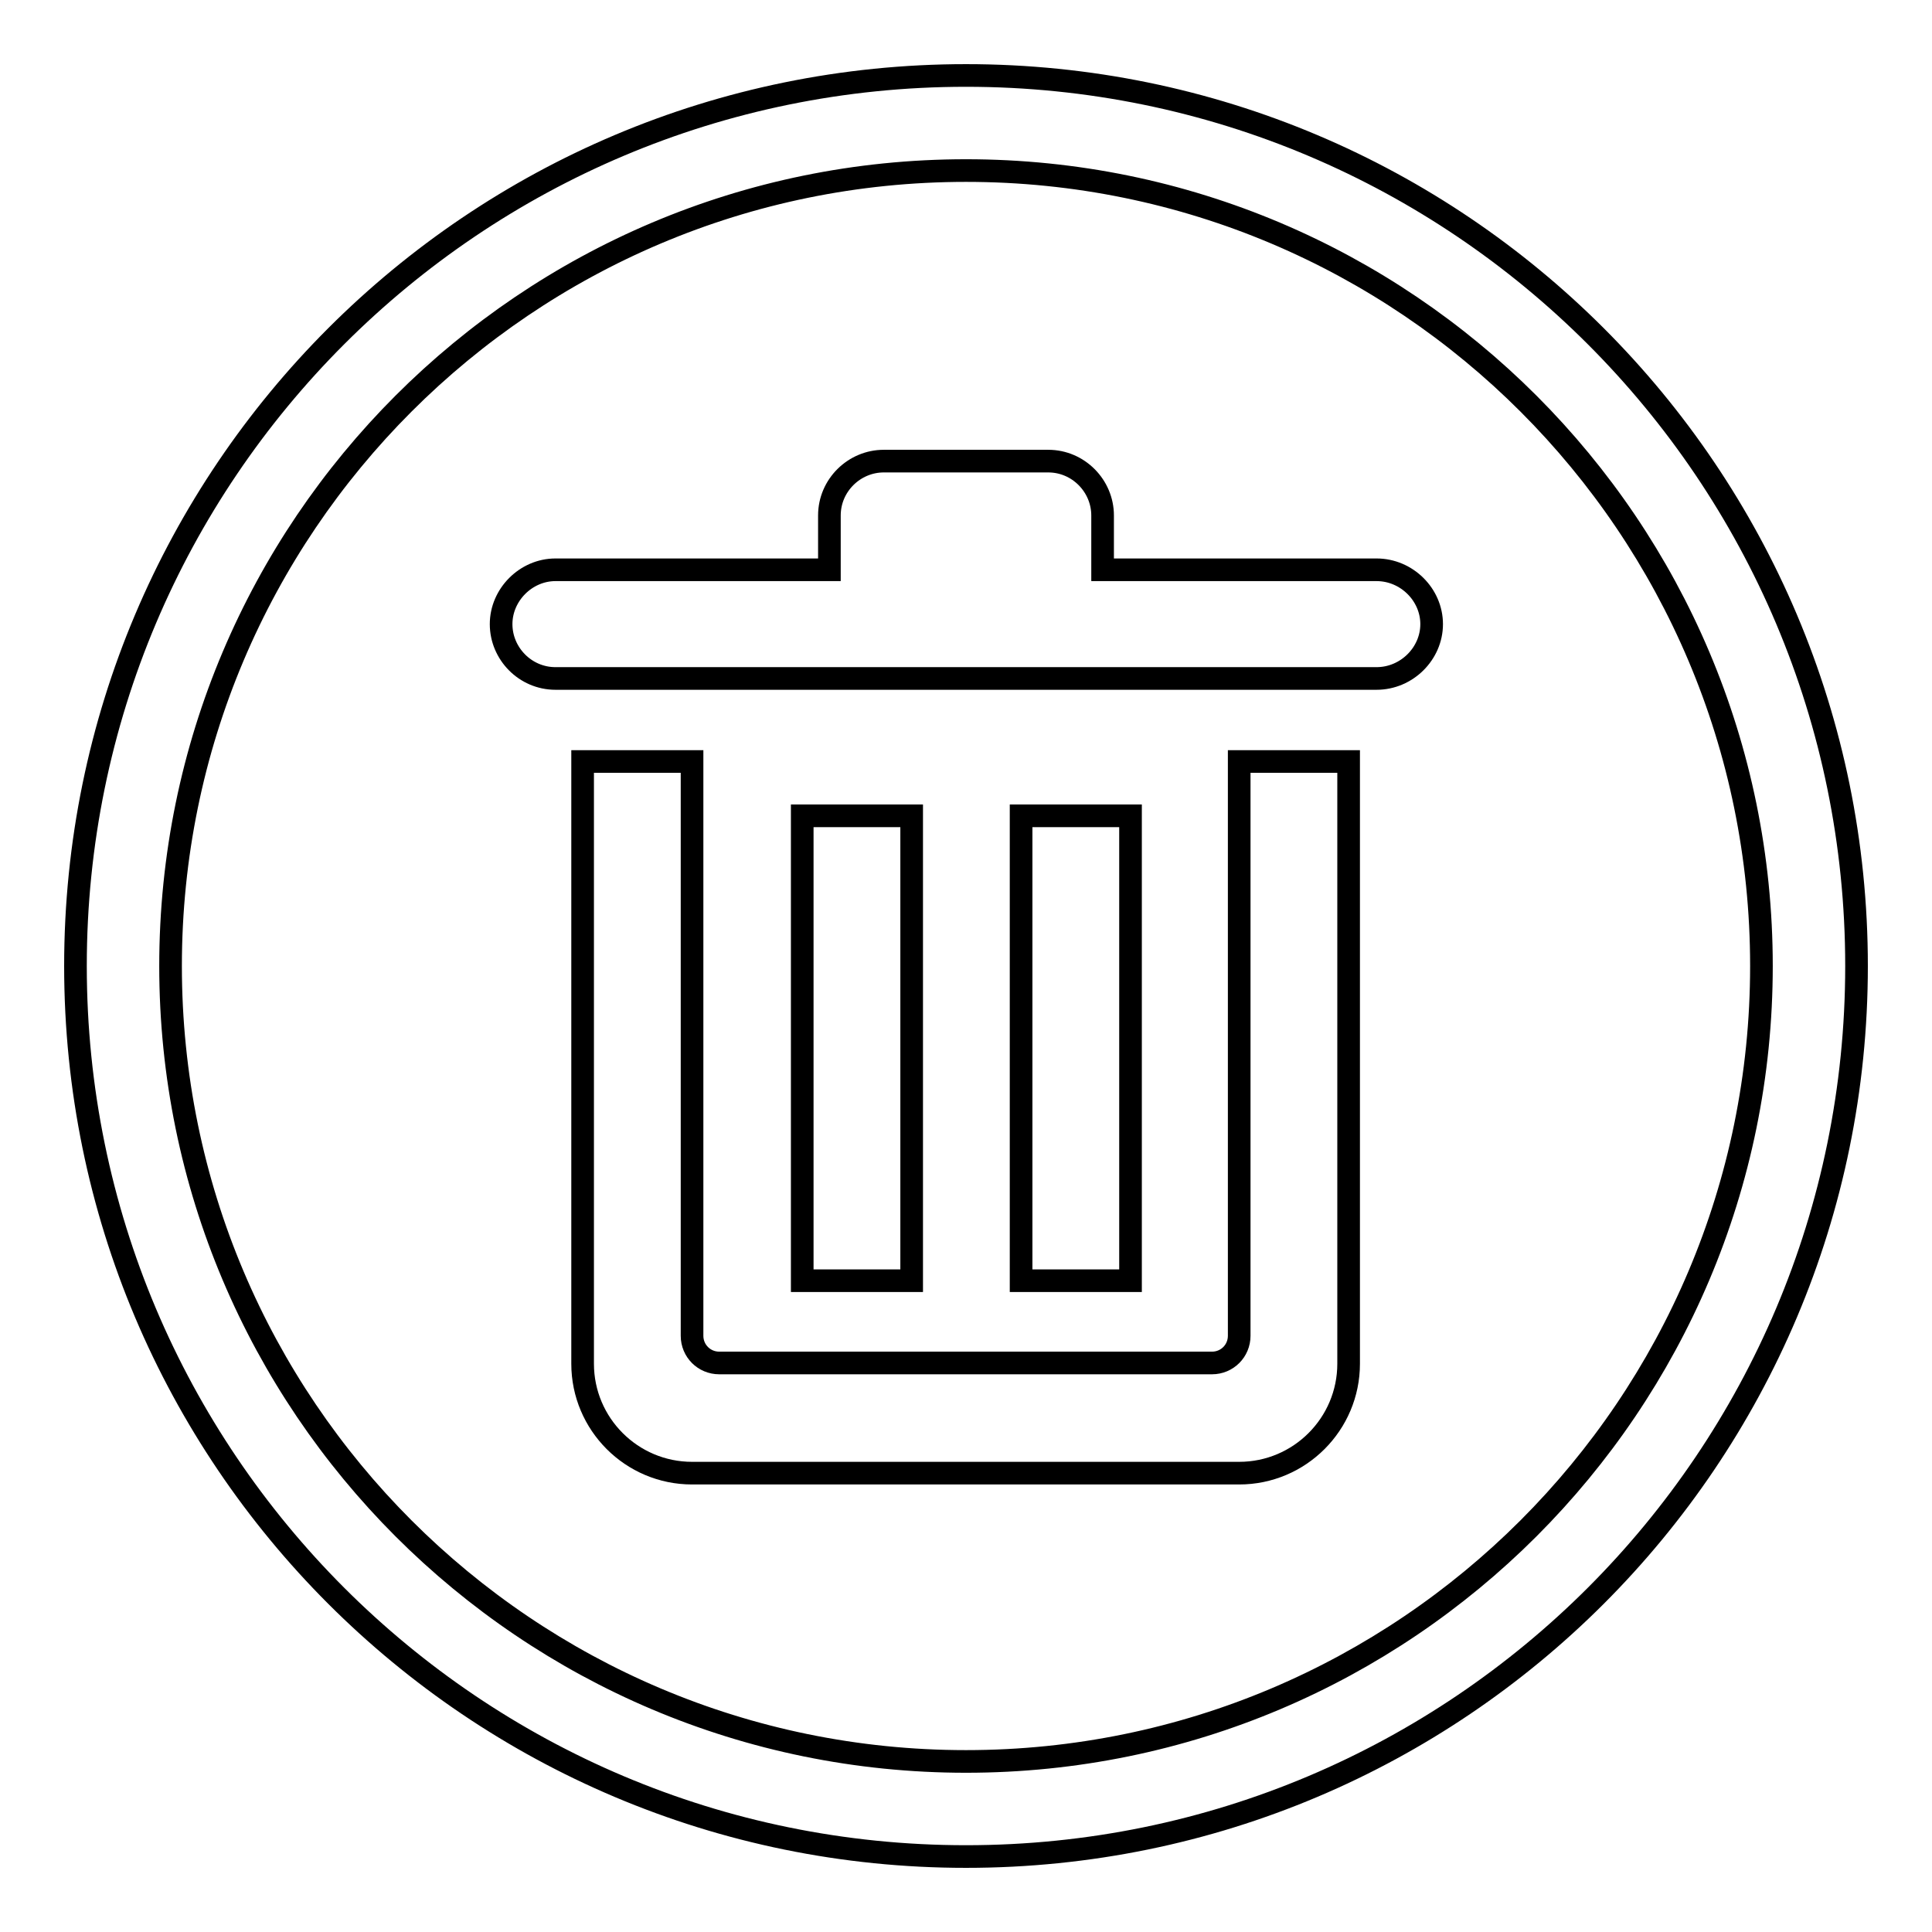 <?xml version="1.0" encoding="utf-8"?>
<!-- Svg Vector Icons : http://www.onlinewebfonts.com/icon -->
<!DOCTYPE svg PUBLIC "-//W3C//DTD SVG 1.1//EN" "http://www.w3.org/Graphics/SVG/1.1/DTD/svg11.dtd">
<svg version="1.1" xmlns="http://www.w3.org/2000/svg" xmlns:xlink="http://www.w3.org/1999/xlink" x="0px" y="0px" viewBox="0 0 256 256" enable-background="new 0 0 256 256" xml:space="preserve">
<g><g><path stroke-width="3" fill-opacity="0" stroke="#000000"  d="M182.4,89.9H73.6c-4,0-7.2-3.3-7.2-7.2s3.3-7.2,7.2-7.2h36.3v-7.2c0-4,3.3-7.2,7.2-7.2h21.8c4,0,7.2,3.3,7.2,7.2v7.2h36.3c4,0,7.3,3.3,7.3,7.2S186.4,89.9,182.4,89.9z M120.8,108.1v61.6h-14.5v-61.6H120.8z M149.8,108.1v61.6h-14.5v-61.6H149.8z M91.7,177c0,2,1.6,3.6,3.6,3.6h65.3c2,0,3.6-1.6,3.6-3.6v-76.1h14.5v14.5v18.1v47.2c0,8-6.5,14.5-14.5,14.5H91.7c-8,0-14.5-6.5-14.5-14.5v-47.2v-18.1v-14.5h14.5V177z"/><path stroke-width="3" fill-opacity="0" stroke="#000000"  d="M128,10C62.8,10,10,62.8,10,128c0,65.2,52.8,118,118,118c65.2,0,118-52.8,118-118C246,62.8,193.2,10,128,10z M128,233.4c-58.2,0-105.4-47.2-105.4-105.4S69.8,22.6,128,22.6S233.4,69.8,233.4,128S186.2,233.4,128,233.4z"/></g></g>
</svg>
